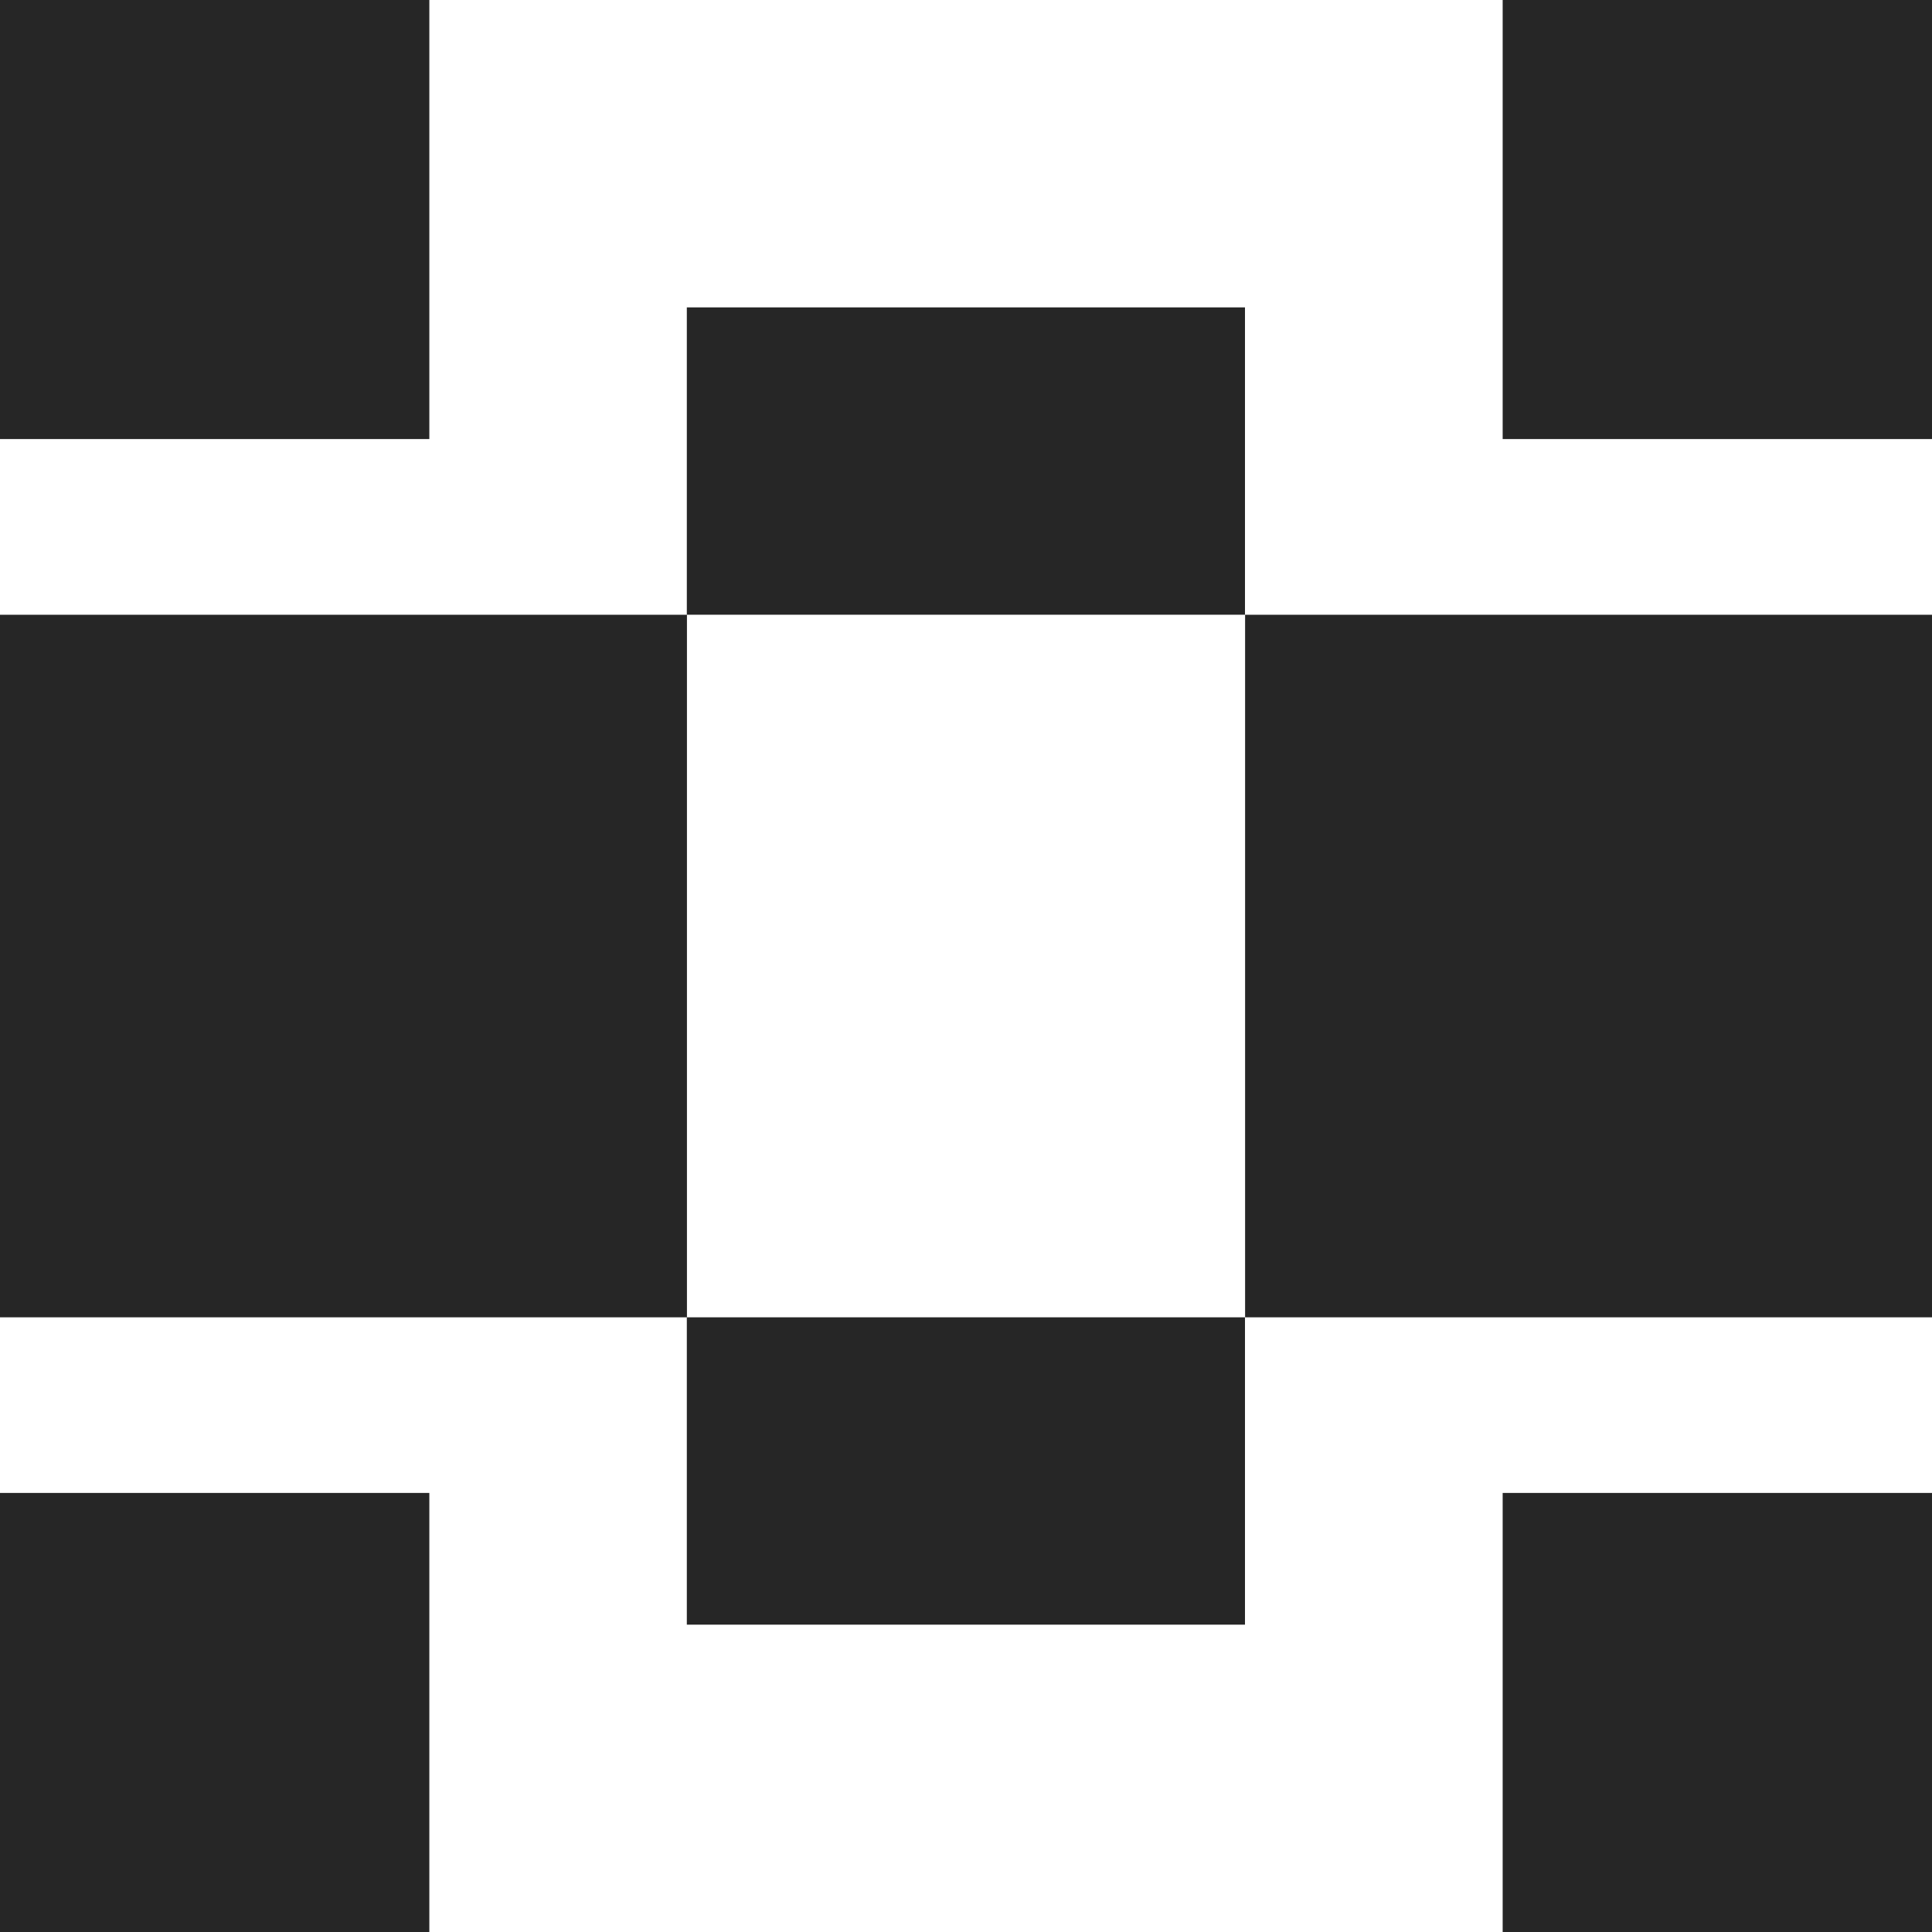 <svg width="50" height="50" viewBox="0 0 50 50" fill="none" xmlns="http://www.w3.org/2000/svg">
<path d="M11.111 50H0V38.637H11.111V50ZM50 50H38.889V38.637H50V50ZM17.778 34.092H32.22V42.046H17.775V34.092H0V15.91H17.778V34.092ZM50.001 34.092H32.223V15.91H50.001V34.092ZM32.22 15.909H17.775V7.955H32.22V15.909ZM11.111 11.363H0V0H11.111V11.363ZM50 11.363H38.889V0H50V11.363Z" fill="#262626"/>
</svg>
